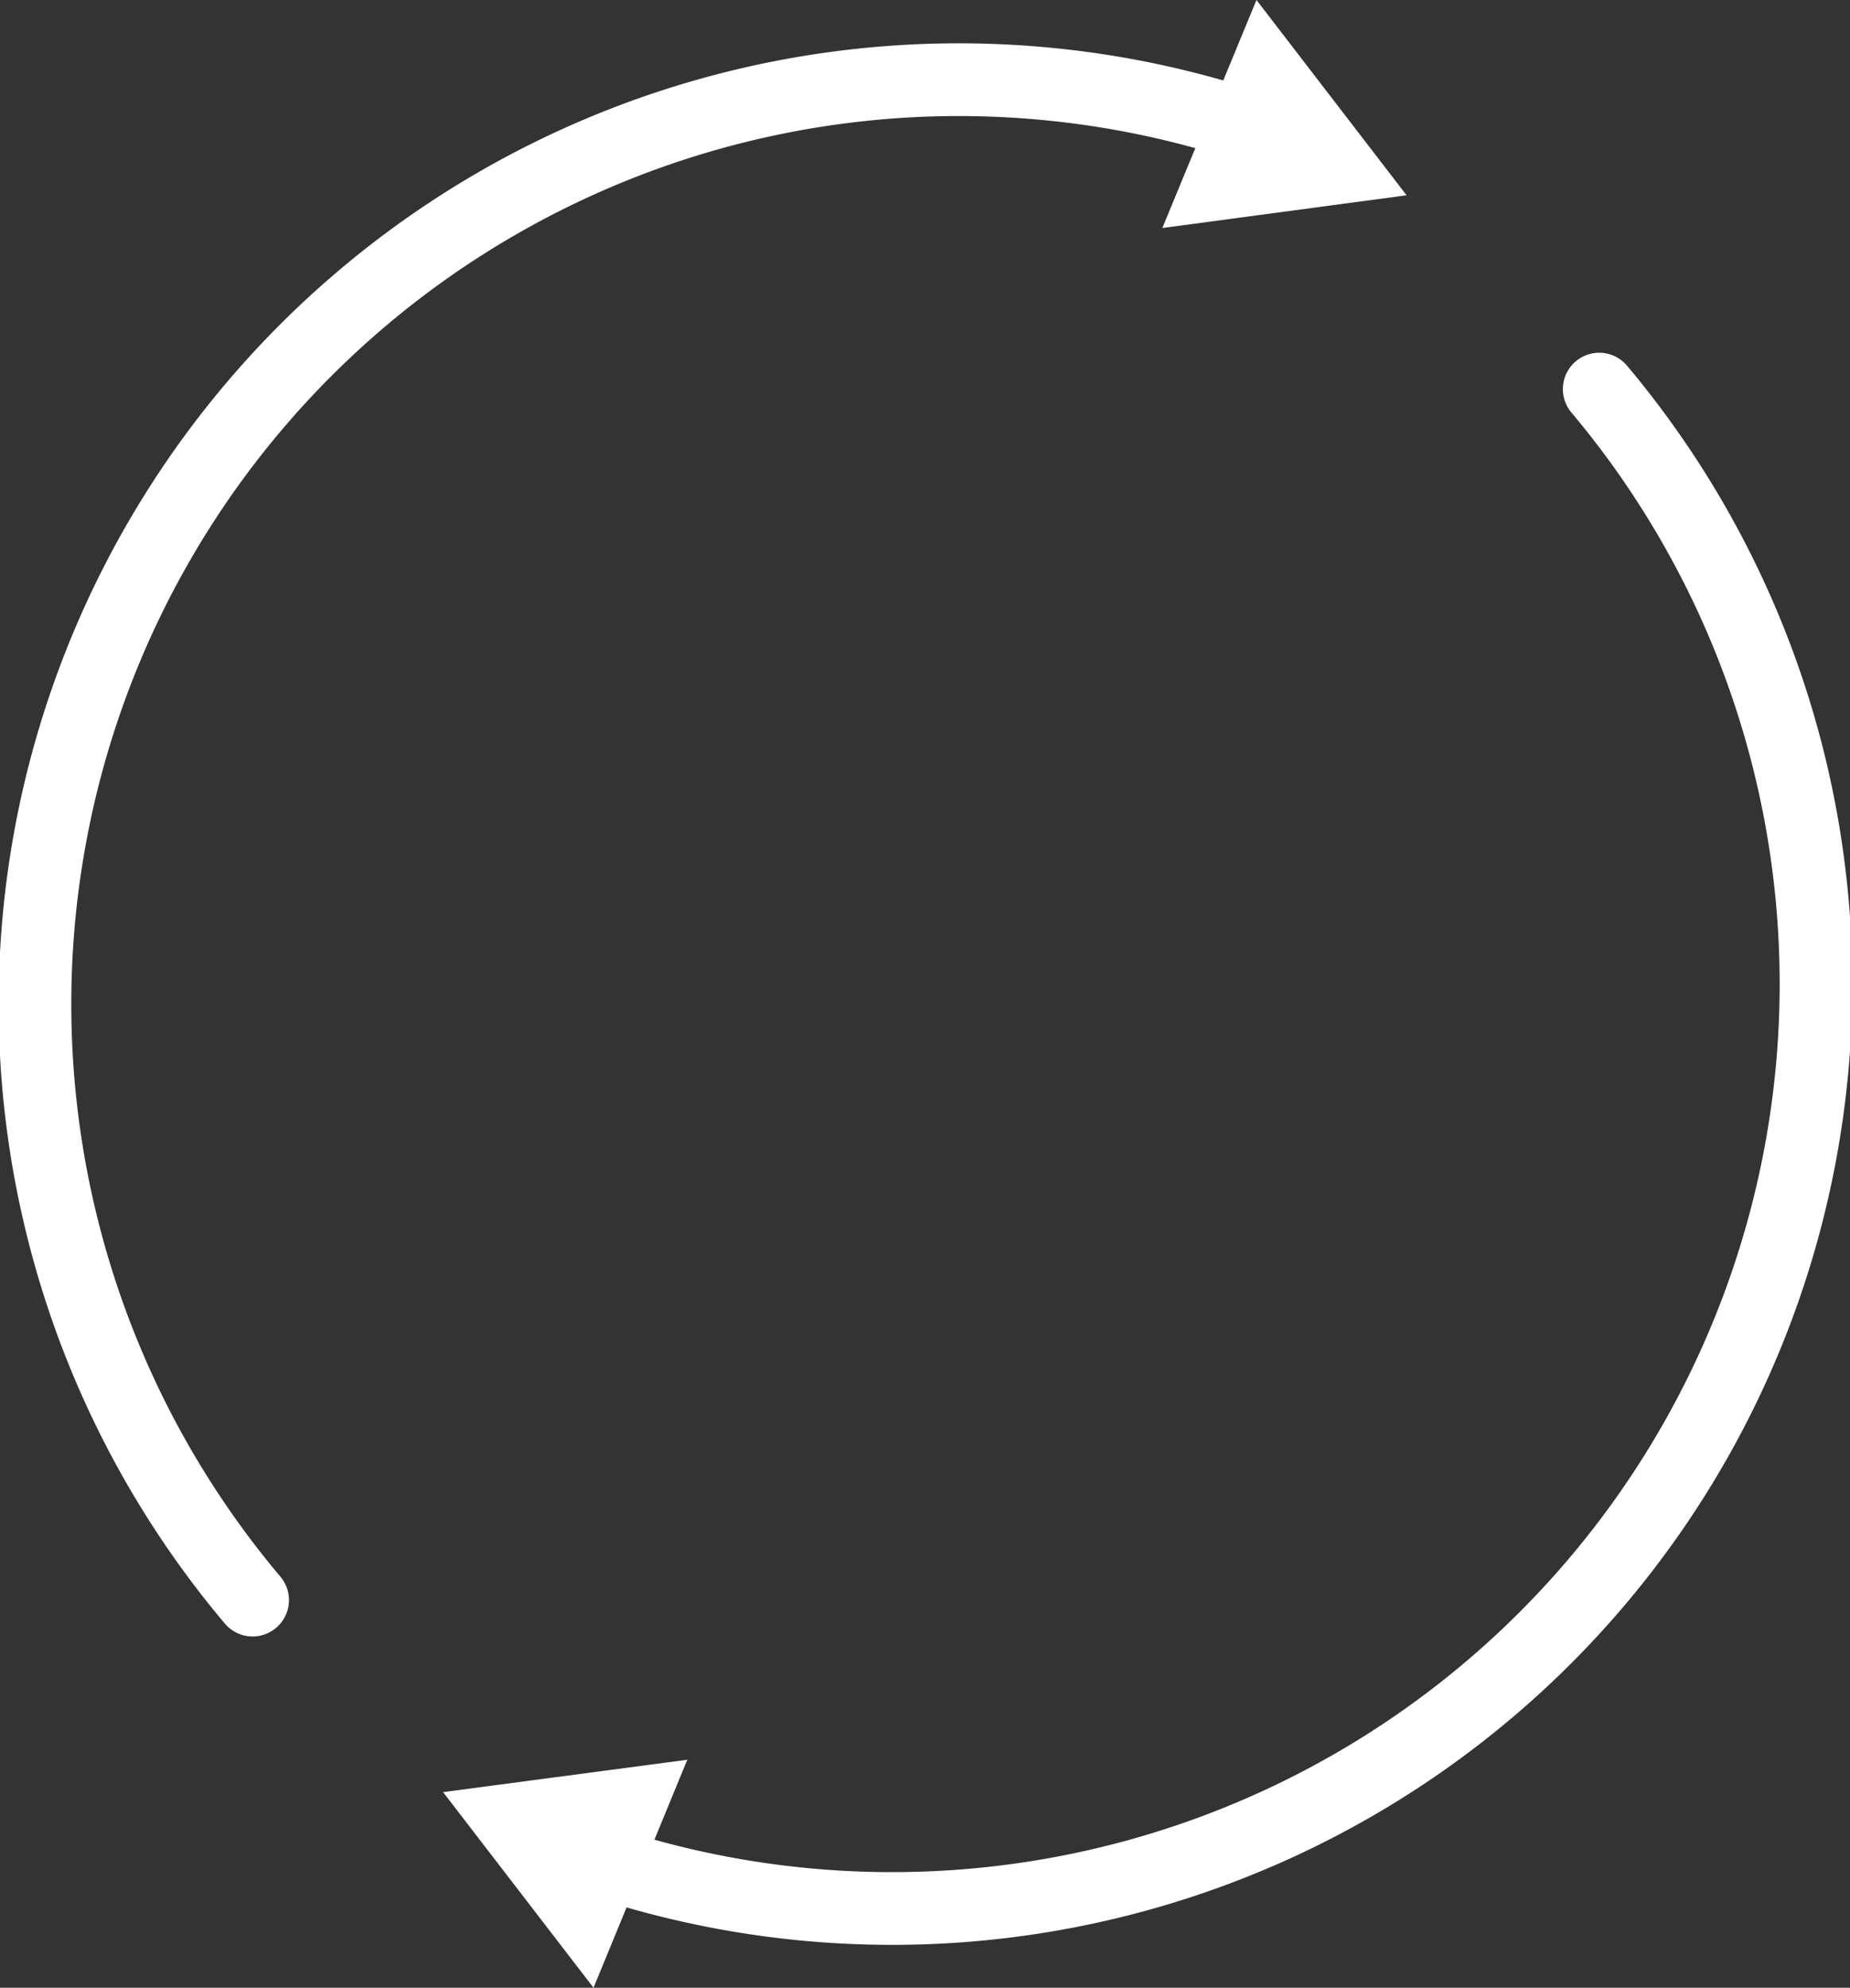 <svg xmlns="http://www.w3.org/2000/svg" viewBox="0 0 50.9 54.66"><rect x="0" y="0" width="50.9" height="54.66" fill="#333333" stroke="none"/><title>strona glowna_02</title><g id="Layer_3" data-name="Layer 3"><path d="M6.95,44A25.42,25.42,0,0,1,34.22,3.43" fill="none" stroke="#fff" stroke-linecap="round" stroke-miterlimit="10" stroke-width="2"/><polygon points="31.98 6.27 38.7 5.37 34.57 0 31.98 6.27" fill="#fff"/><path d="M44,10.7A25.42,25.42,0,0,1,16.67,51.23" fill="none" stroke="#fff" stroke-linecap="round" stroke-miterlimit="10" stroke-width="2"/><polygon points="18.91 48.39 12.19 49.28 16.33 54.66 18.91 48.39" fill="#fff"/></g></svg>